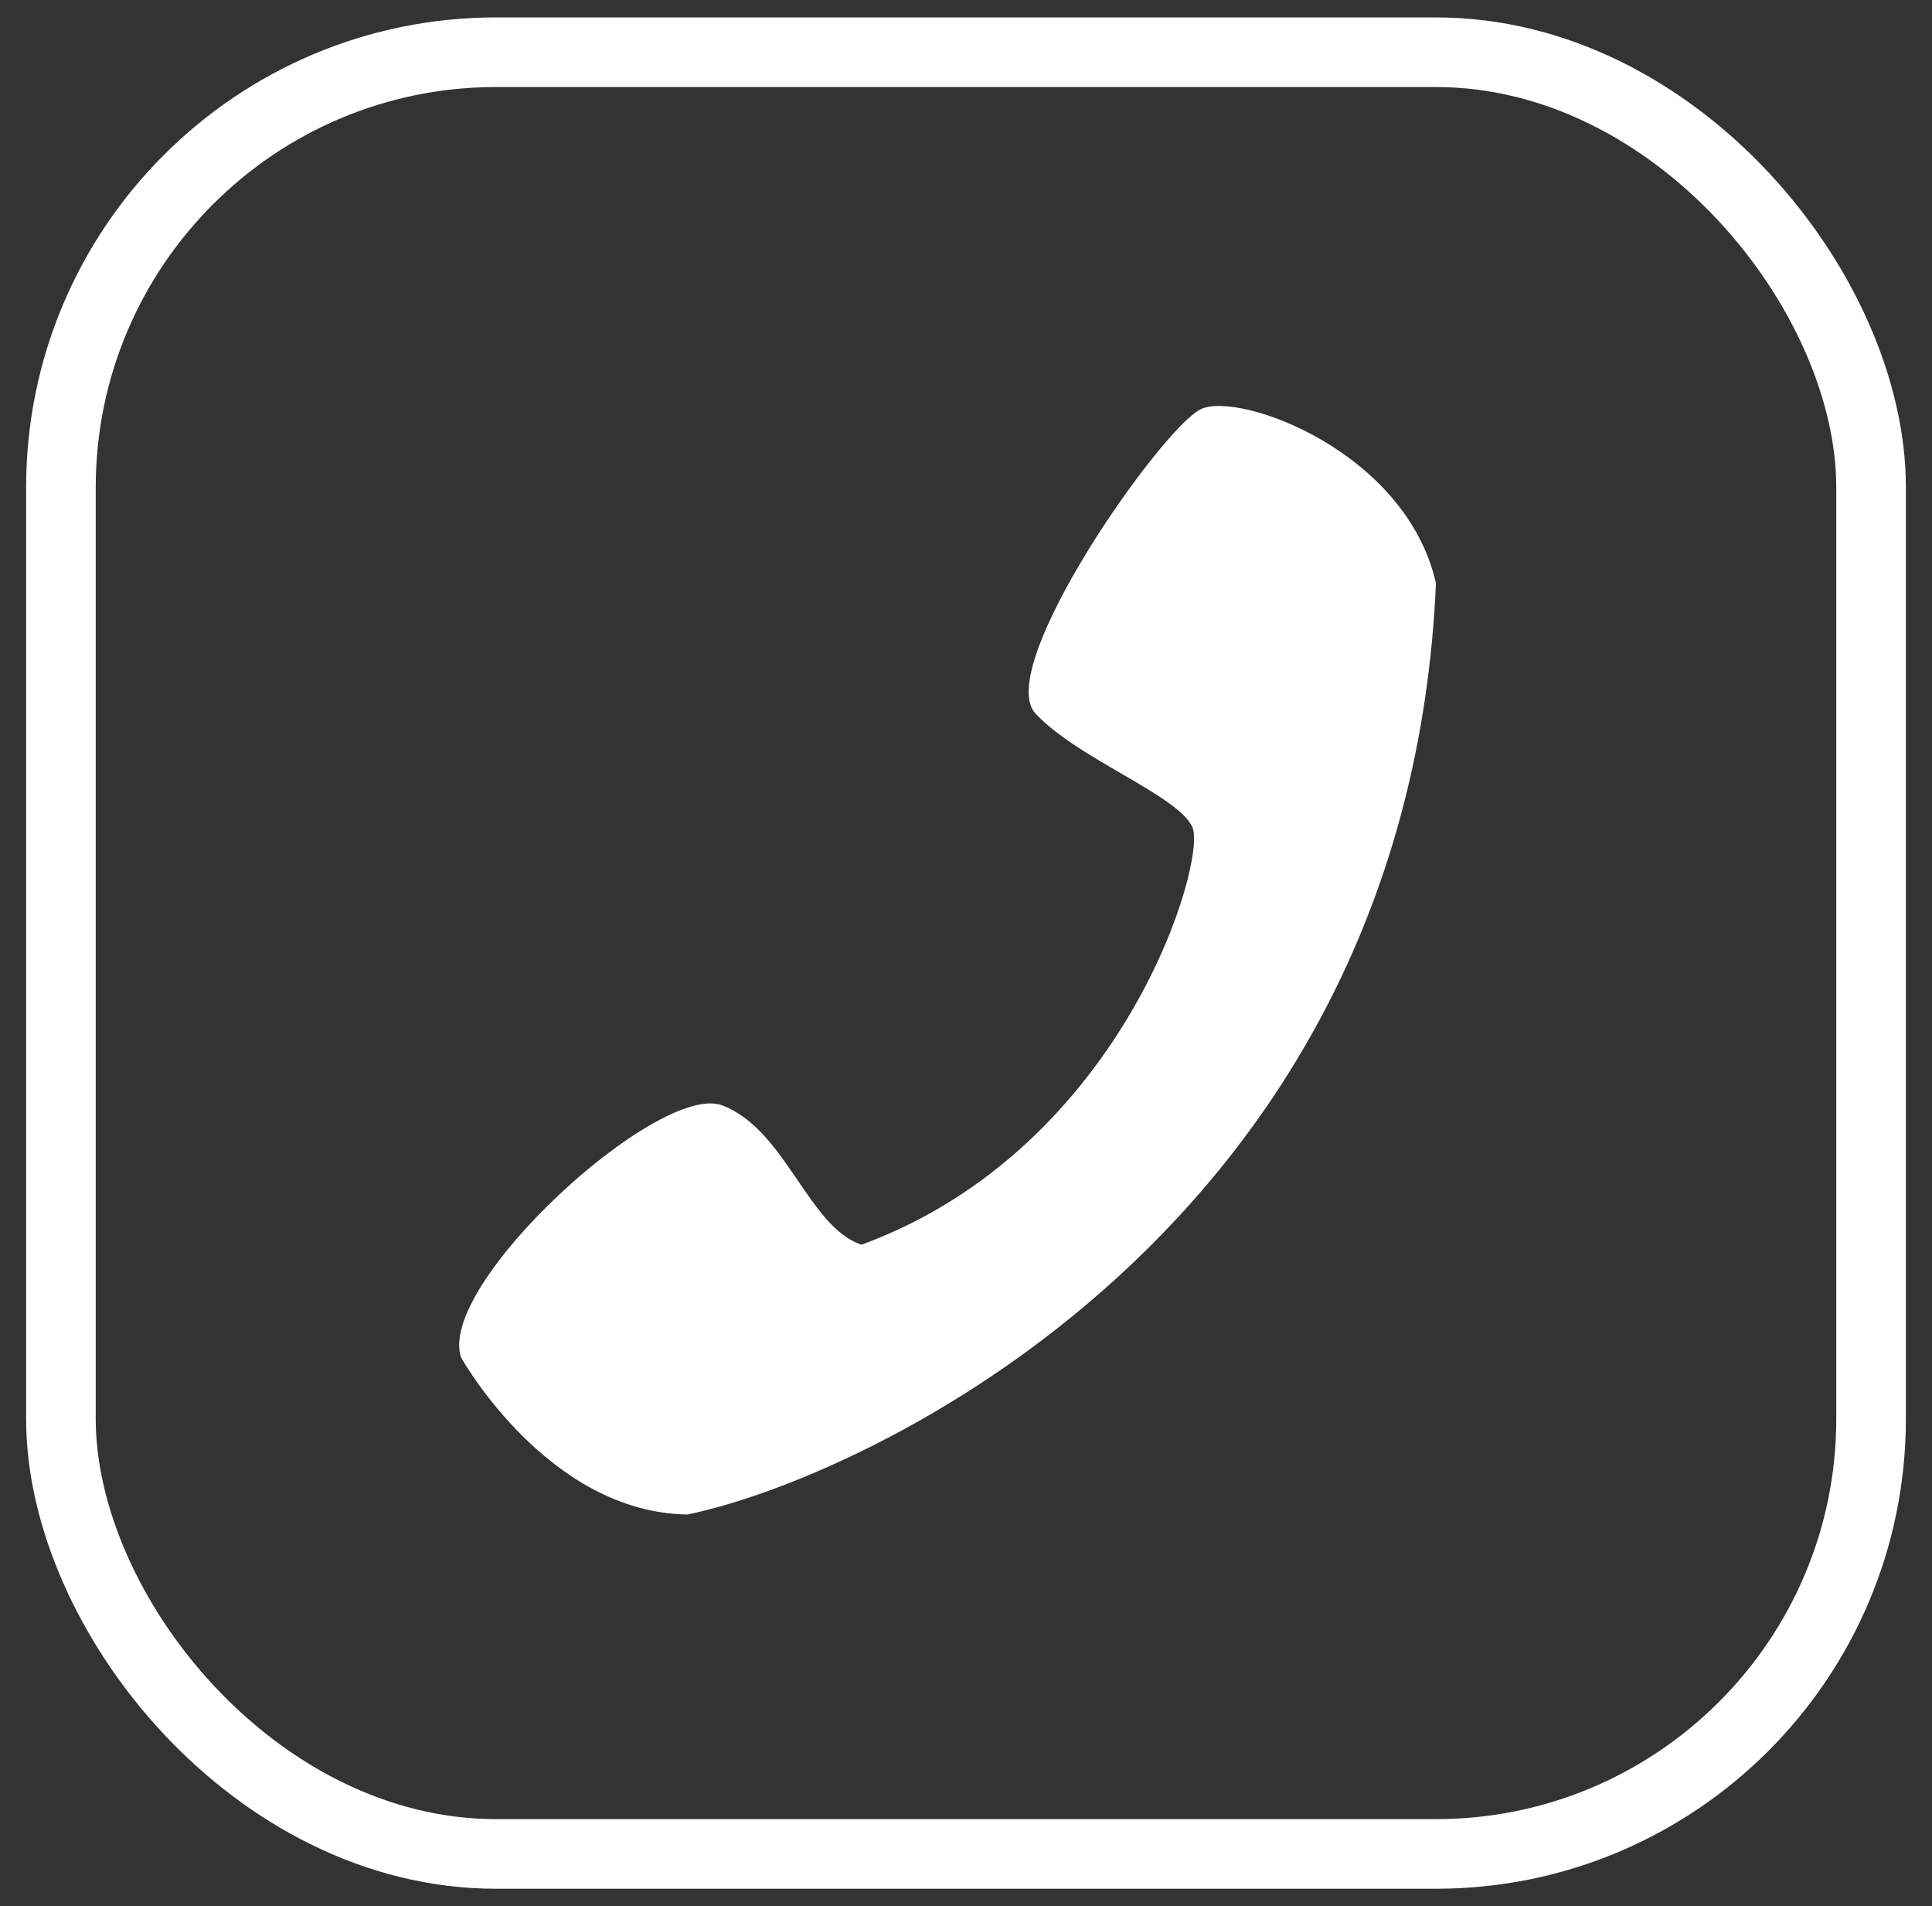 <?xml version="1.0" encoding="UTF-8"?> <svg xmlns="http://www.w3.org/2000/svg" width="222" height="219" viewBox="0 0 222 219"><rect x="0" y="0" width="222" height="219" fill="#333333" stroke="none"/> <defs> <style> .cls-1 { fill: none; stroke: #fff; stroke-width: 8px; } .cls-2 { fill: #fff; fill-rule: evenodd; } </style> </defs> <rect id="Прямоугольник_скругл._углы_1" data-name="Прямоугольник, скругл. углы 1" class="cls-1" x="7" y="6" width="208" height="207" rx="50" ry="50"></rect> <path id="Фигура_3" data-name="Фигура 3" class="cls-2" d="M53,156s9.958,17.8,26,18c20.111-4.112,82.771-32.69,86-107-3.424-15.131-22.562-22.067-27-20s-23.949,29.748-19,35,16.223,9.28,18,13-7.785,36.919-38,48c-6.093-1.969-8.705-13.225-16-16S50.034,147.7,53,156Z"></path> </svg> 